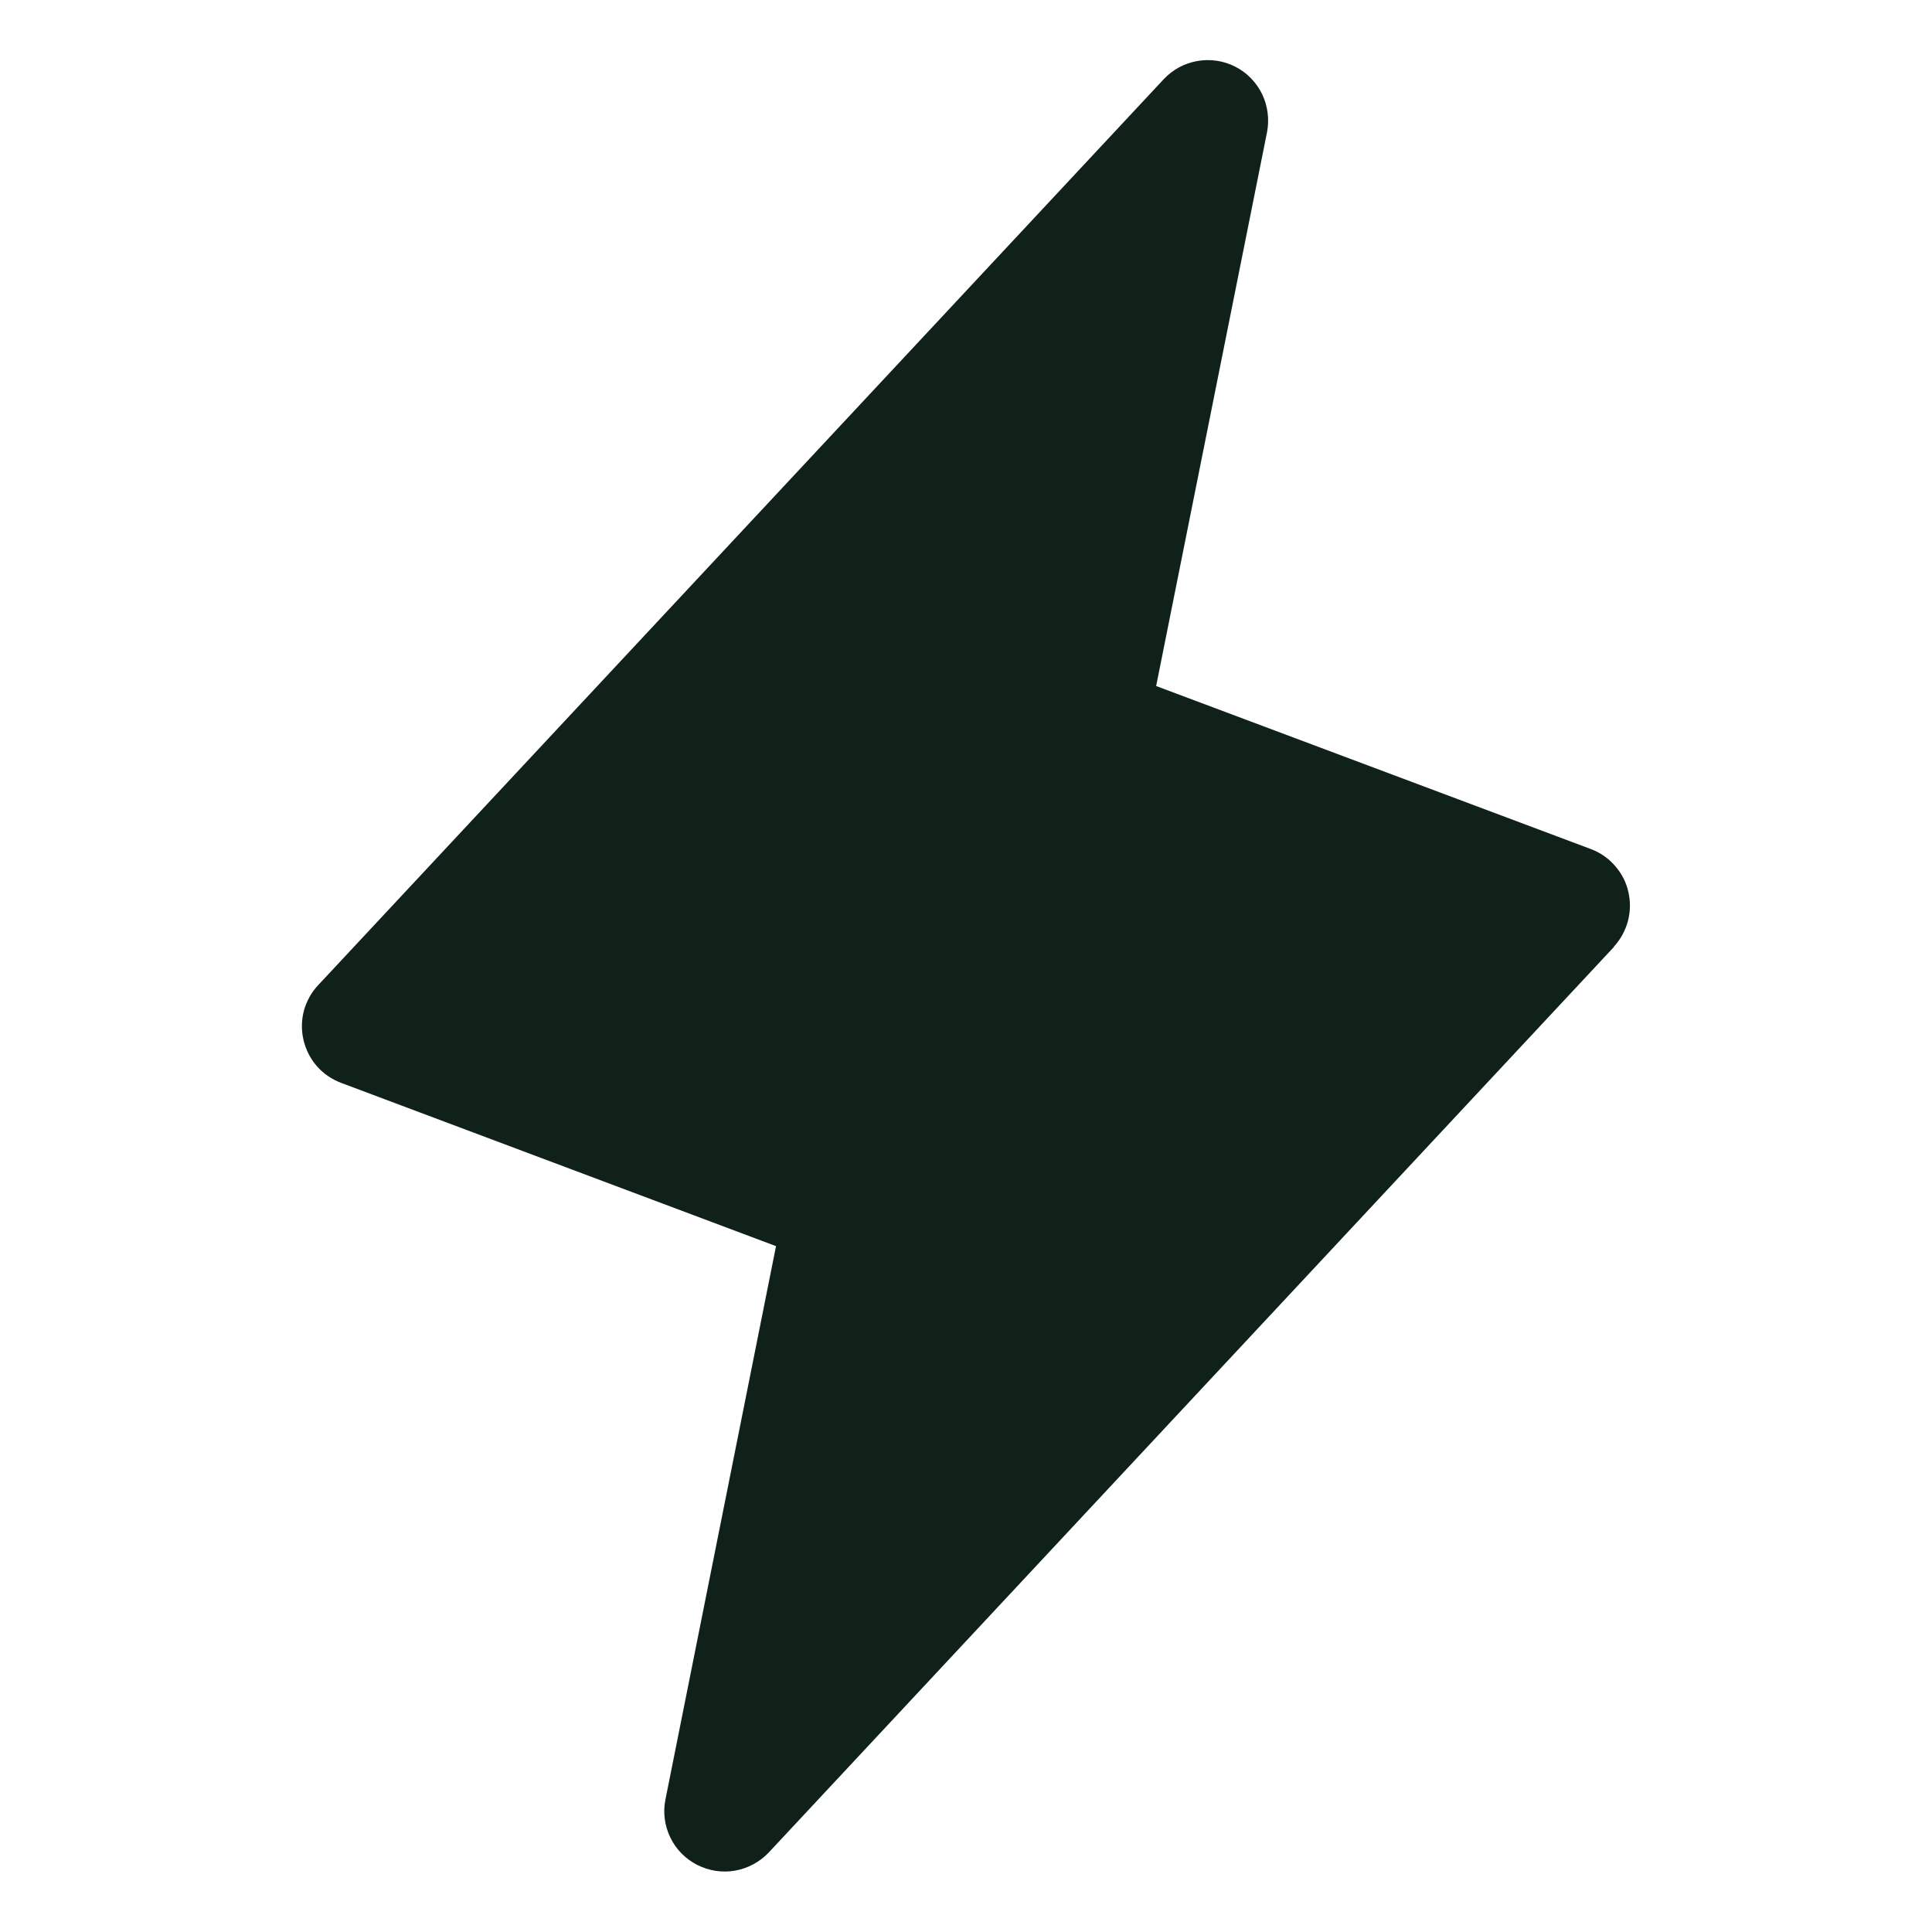 <svg xmlns="http://www.w3.org/2000/svg" fill="none" viewBox="0 0 12 12" height="12" width="12">
<path fill="#0F2119" d="M10.025 5.881L4.775 11.506C4.719 11.565 4.645 11.605 4.565 11.619C4.485 11.633 4.403 11.62 4.33 11.583C4.258 11.546 4.199 11.487 4.164 11.414C4.128 11.34 4.117 11.258 4.133 11.178L4.82 7.74L2.119 6.726C2.061 6.704 2.009 6.669 1.968 6.622C1.927 6.575 1.899 6.519 1.885 6.459C1.871 6.399 1.872 6.336 1.888 6.276C1.905 6.216 1.935 6.162 1.978 6.117L7.228 0.492C7.284 0.432 7.357 0.393 7.437 0.379C7.517 0.365 7.6 0.377 7.672 0.414C7.745 0.451 7.803 0.511 7.839 0.584C7.874 0.657 7.885 0.74 7.87 0.82L7.181 4.261L9.882 5.274C9.94 5.296 9.991 5.331 10.031 5.378C10.072 5.424 10.101 5.48 10.114 5.54C10.128 5.6 10.127 5.662 10.111 5.722C10.095 5.781 10.065 5.836 10.023 5.881H10.025Z"></path>
</svg>
